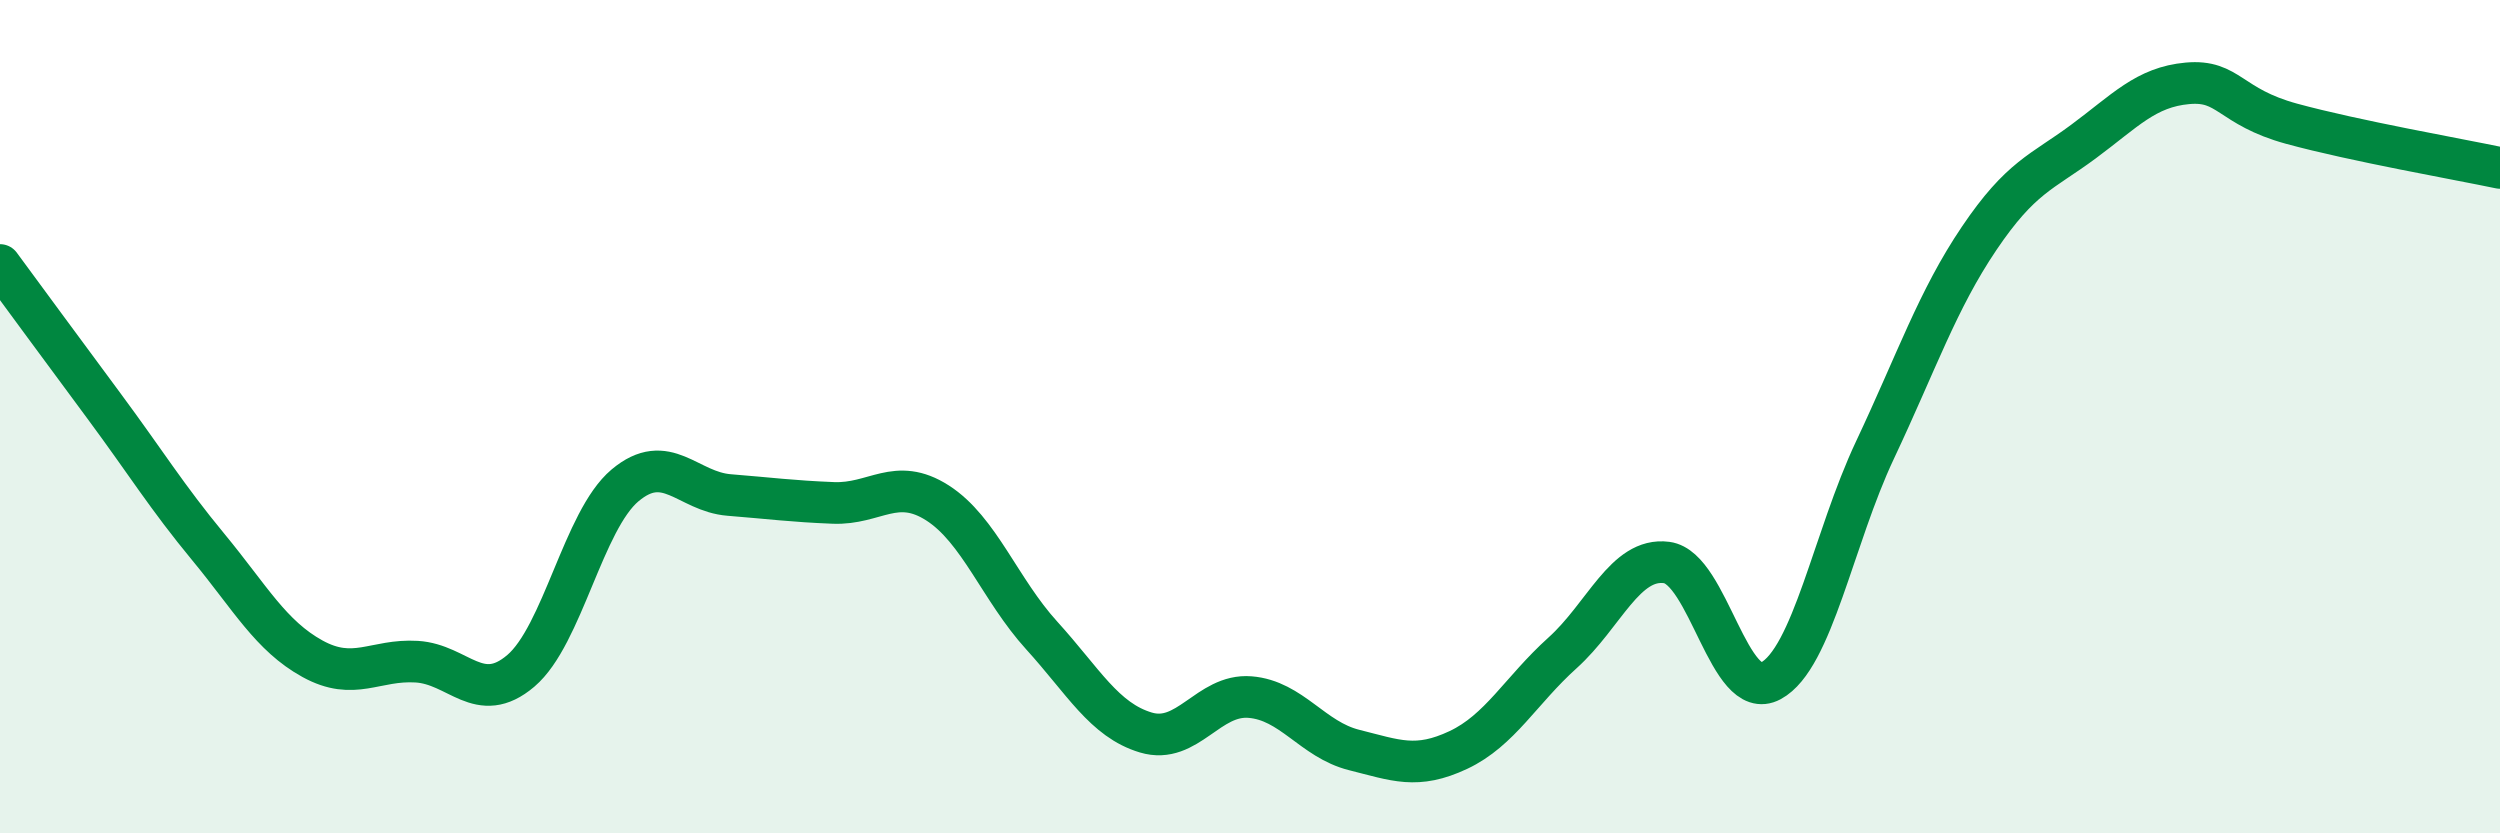 
    <svg width="60" height="20" viewBox="0 0 60 20" xmlns="http://www.w3.org/2000/svg">
      <path
        d="M 0,6.36 C 0.5,7.04 1.5,8.4 2.5,9.75 C 3.5,11.1 4,11.92 5,13.13 C 6,14.34 6.5,15.26 7.5,15.81 C 8.5,16.36 9,15.82 10,15.88 C 11,15.94 11.5,16.95 12.5,16.1 C 13.5,15.25 14,12.49 15,11.65 C 16,10.81 16.5,11.8 17.5,11.88 C 18.5,11.96 19,12.03 20,12.07 C 21,12.11 21.5,11.43 22.5,12.07 C 23.5,12.71 24,14.15 25,15.25 C 26,16.35 26.5,17.28 27.5,17.58 C 28.5,17.88 29,16.65 30,16.73 C 31,16.81 31.5,17.75 32.5,18 C 33.5,18.25 34,18.47 35,18 C 36,17.53 36.5,16.57 37.5,15.67 C 38.5,14.77 39,13.37 40,13.5 C 41,13.63 41.5,16.88 42.5,16.34 C 43.5,15.8 44,12.92 45,10.8 C 46,8.68 46.5,7.2 47.5,5.72 C 48.5,4.24 49,4.14 50,3.4 C 51,2.66 51.5,2.09 52.5,2 C 53.5,1.91 53.5,2.56 55,2.97 C 56.5,3.38 59,3.82 60,4.03L60 20L0 20Z"
        fill="#008740"
        opacity="0.1"
        stroke-linecap="round"
        stroke-linejoin="round"
      />
      <path
        d="M 0,6.36 C 0.5,7.04 1.5,8.4 2.5,9.75 C 3.5,11.1 4,11.92 5,13.13 C 6,14.34 6.5,15.26 7.5,15.81 C 8.5,16.36 9,15.82 10,15.88 C 11,15.94 11.5,16.95 12.5,16.1 C 13.5,15.25 14,12.49 15,11.65 C 16,10.81 16.5,11.8 17.5,11.88 C 18.5,11.96 19,12.03 20,12.07 C 21,12.11 21.5,11.43 22.5,12.07 C 23.5,12.71 24,14.15 25,15.25 C 26,16.35 26.5,17.28 27.5,17.58 C 28.5,17.88 29,16.65 30,16.73 C 31,16.81 31.5,17.75 32.5,18 C 33.5,18.25 34,18.47 35,18 C 36,17.53 36.5,16.57 37.5,15.67 C 38.5,14.77 39,13.37 40,13.5 C 41,13.63 41.5,16.88 42.5,16.34 C 43.5,15.8 44,12.92 45,10.8 C 46,8.68 46.5,7.2 47.5,5.72 C 48.5,4.24 49,4.14 50,3.4 C 51,2.66 51.5,2.09 52.5,2 C 53.5,1.91 53.5,2.56 55,2.97 C 56.5,3.38 59,3.82 60,4.03"
        stroke="#008740"
        stroke-width="1"
        fill="none"
        stroke-linecap="round"
        stroke-linejoin="round"
      />
    </svg>
  